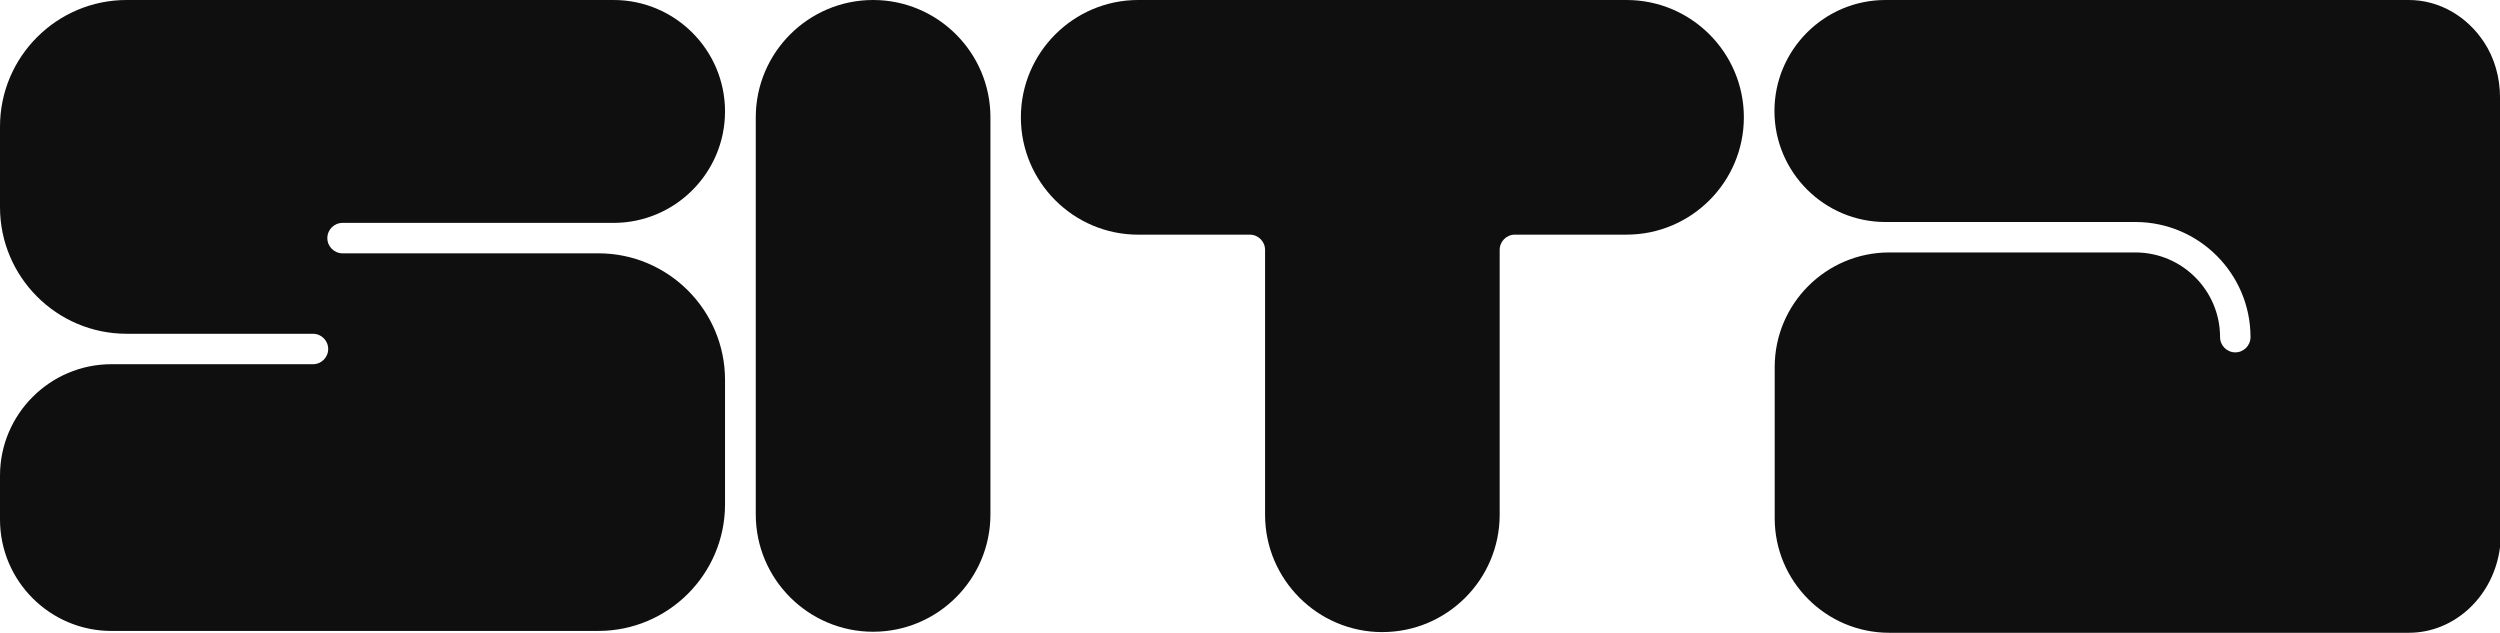 <?xml version="1.0" encoding="UTF-8"?>
<svg id="_Шар_2" data-name="Шар 2" xmlns="http://www.w3.org/2000/svg" viewBox="0 0 821.38 207.9">
  <defs>
    <style>
      .cls-1 {
        fill: #0f0f0f;
      }
    </style>
  </defs>
  <g id="Layer_1" data-name="Layer 1">
    <g>
      <path class="cls-1" d="M36.62,207.29H196.61c22.94,0,41.6-18.66,41.6-41.6v-40.86c0-22.94-18.66-41.6-41.6-41.6H112.55c-2.76,0-5-2.24-5-5s2.24-5,5-5h89.04c20.19,0,36.62-16.43,36.62-36.62S221.78,0,201.59,0H41.6C18.66,0,0,18.66,0,41.6v26.46c0,22.94,18.66,41.6,41.6,41.6h61.23c2.76,0,5,2.24,5,5s-2.24,5-5,5H36.62C16.43,119.66,0,136.09,0,156.28v14.4c0,20.19,16.43,36.62,36.62,36.62Z"/>
      <path class="cls-1" d="M325.41,38.55c0-21.25-17.29-38.55-38.55-38.55s-38.55,17.29-38.55,38.55V169.01c0,21.25,17.29,38.55,38.55,38.55s38.55-17.29,38.55-38.55V38.55Z"/>
      <path class="cls-1" d="M454.17,207.67c21.25,0,38.55-17.29,38.55-38.55V82.09c0-2.76,2.24-5,5-5h36.68c21.25,0,38.55-17.29,38.55-38.55S555.65,0,534.4,0h-160.44c-21.25,0-38.55,17.29-38.55,38.55s17.29,38.55,38.55,38.55h36.68c2.76,0,5,2.24,5,5v87.03c0,21.25,17.29,38.55,38.55,38.55Z"/>
      <path class="cls-1" d="M620.7,207.9h170.73c15.11,0,27.94-12.08,29.96-28.13V32.14c0-6.68-1.79-12.95-5.17-18.15-5.7-8.76-14.96-13.99-24.79-13.99h-171.96c-20.11,0-36.47,16.36-36.47,36.47s16.36,36.47,36.47,36.47h82.11c20.86,0,37.83,16.97,37.83,37.83,0,2.76-2.24,5-5,5s-5-2.24-5-5c0-15.35-12.49-27.83-27.83-27.83h-80.87c-20.75,0-37.63,16.88-37.63,37.63v49.7c0,20.75,16.88,37.63,37.63,37.63Z"/>
    </g>
  </g>
</svg>